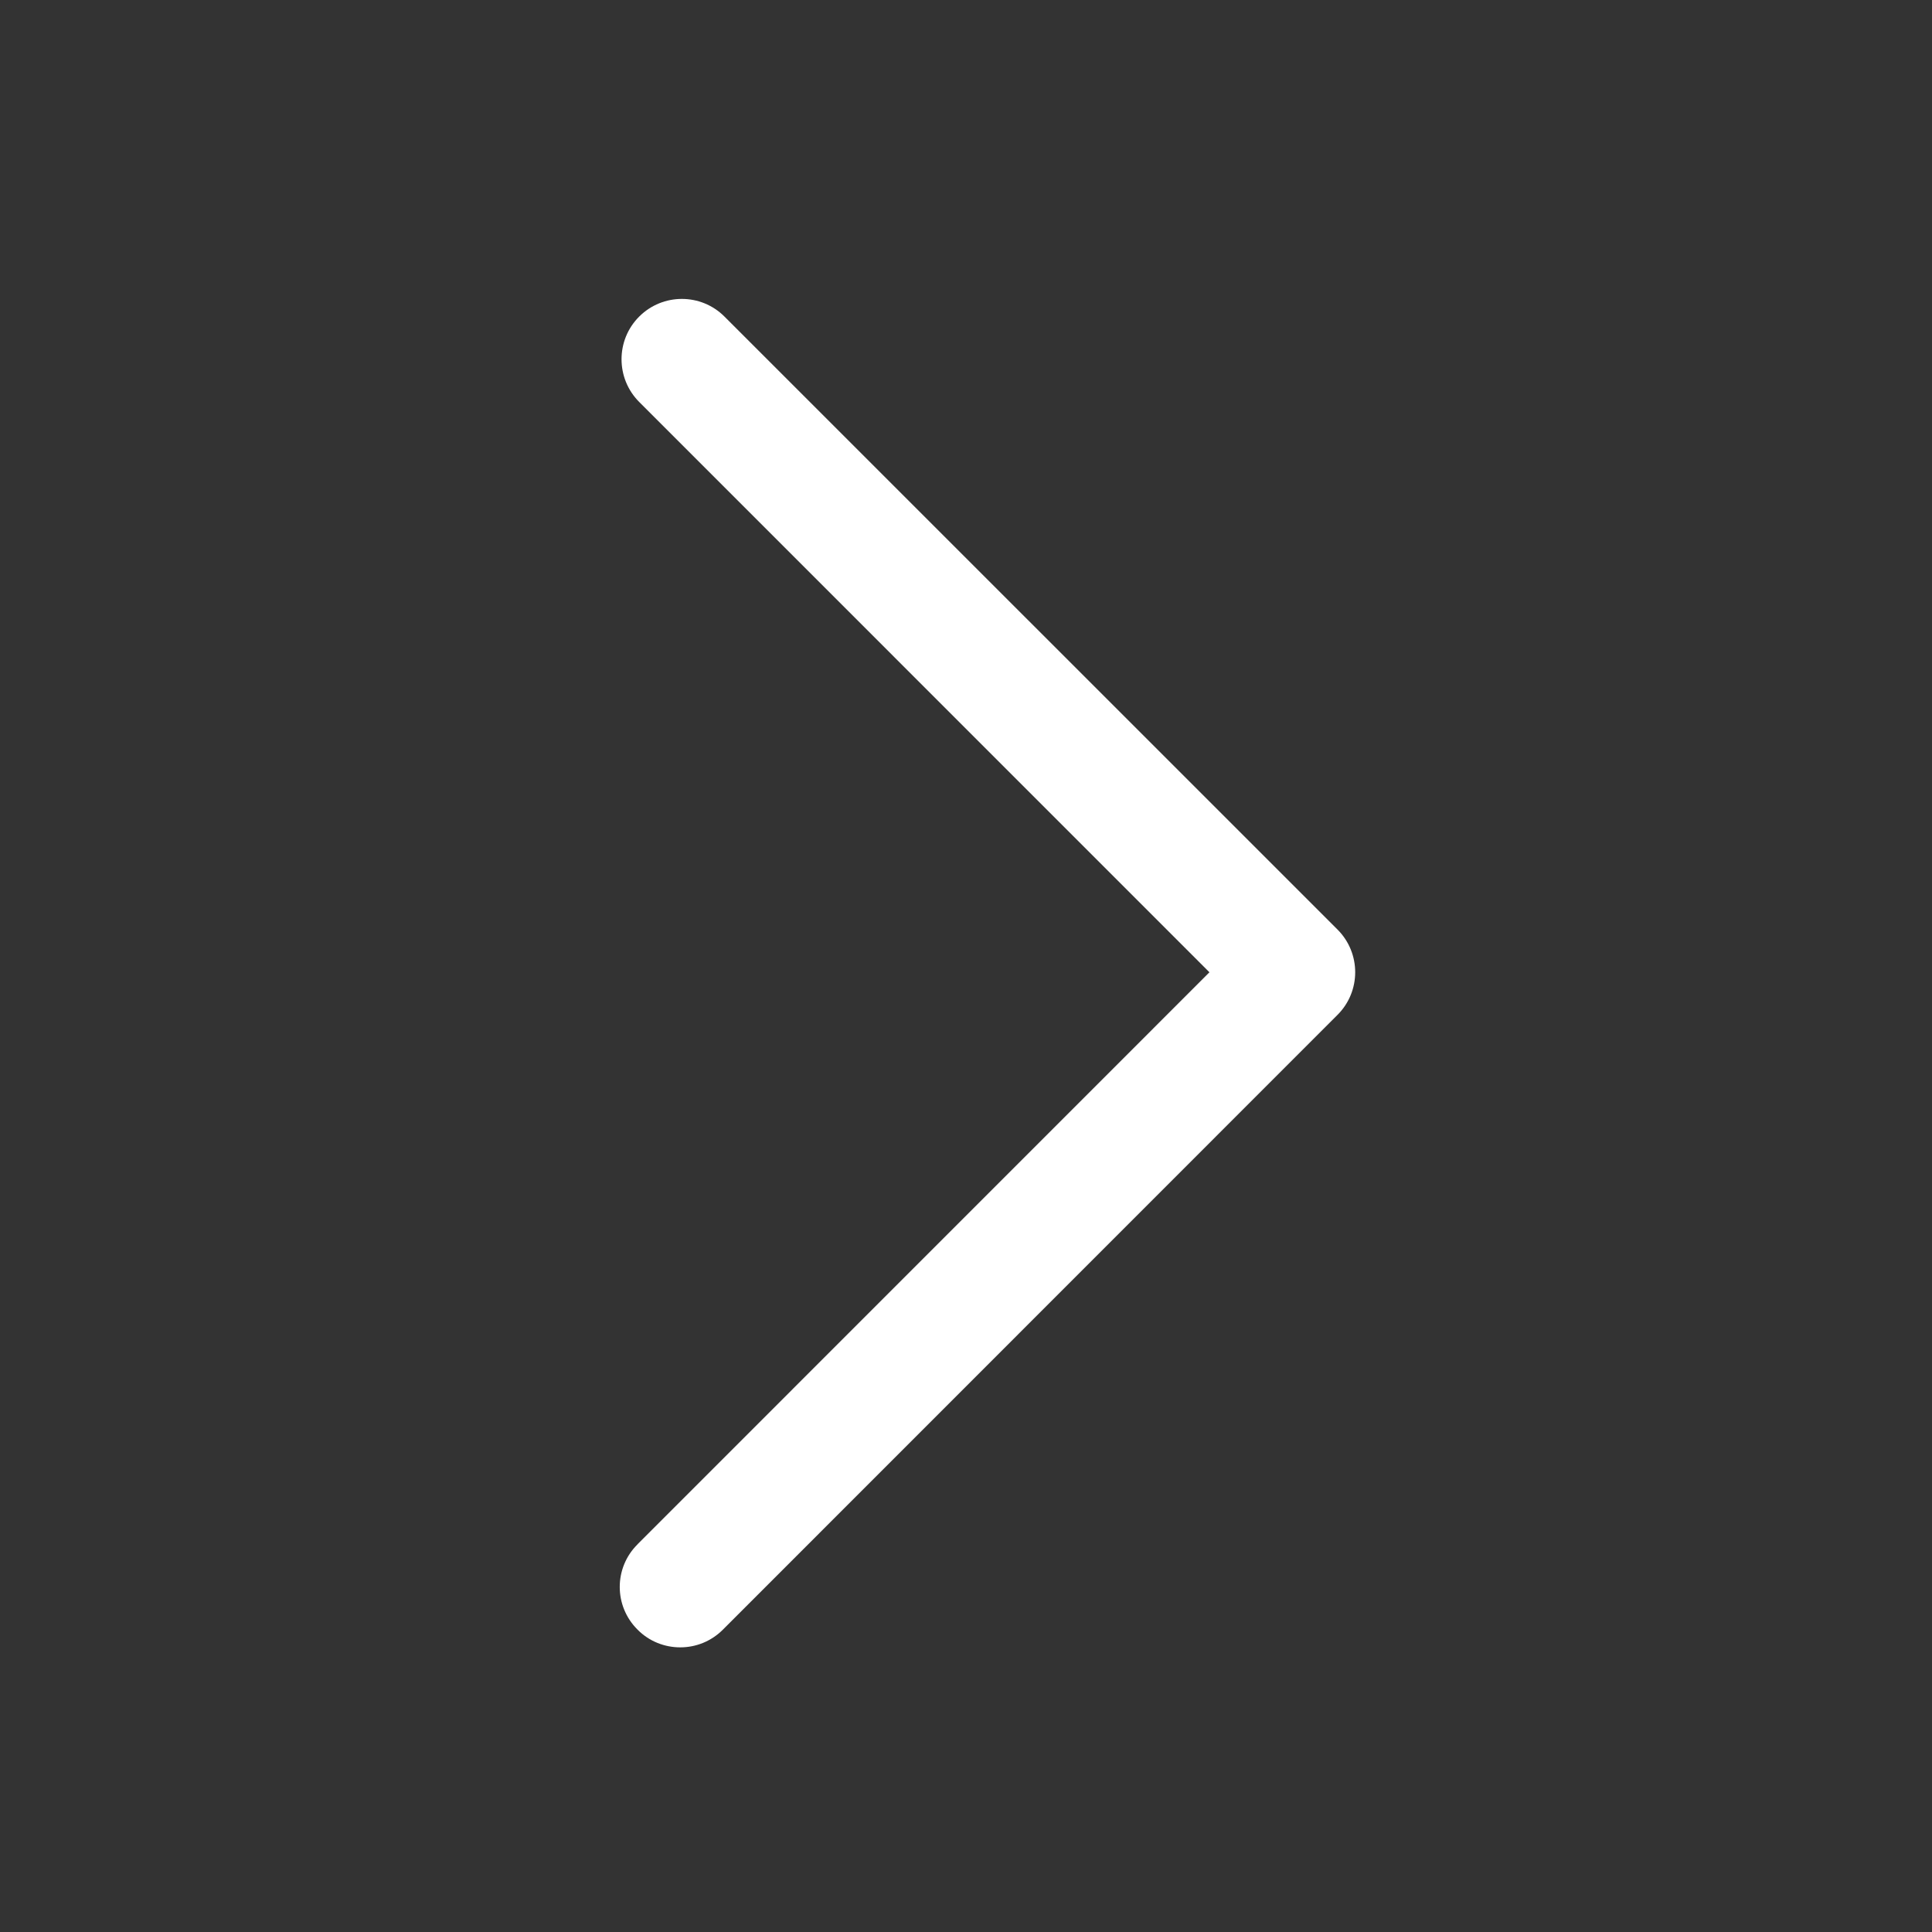 <svg xmlns="http://www.w3.org/2000/svg" width="24" height="24" viewBox="0 0 24 24">
    <rect x="0" y="0" width="24" height="24" fill="#333333" stroke="none"/>
    <g fill="none" fill-rule="evenodd">
        <path d="M0 0H24V24H0z"/>
        <path d="M0 0H24V24H0z"/>
        <path fill="#FFF" d="M7.92 19.183l7.104-7.105L7.94 4.993c-.292-.293-.292-.768 0-1.06.293-.293.768-.293 1.06 0l7.615 7.614c.293.293.293.768 0 1.06L8.98 20.244c-.147.147-.337.22-.53.22-.192 0-.385-.073-.53-.22-.295-.293-.295-.768 0-1.06z"/>
    </g>
</svg>
